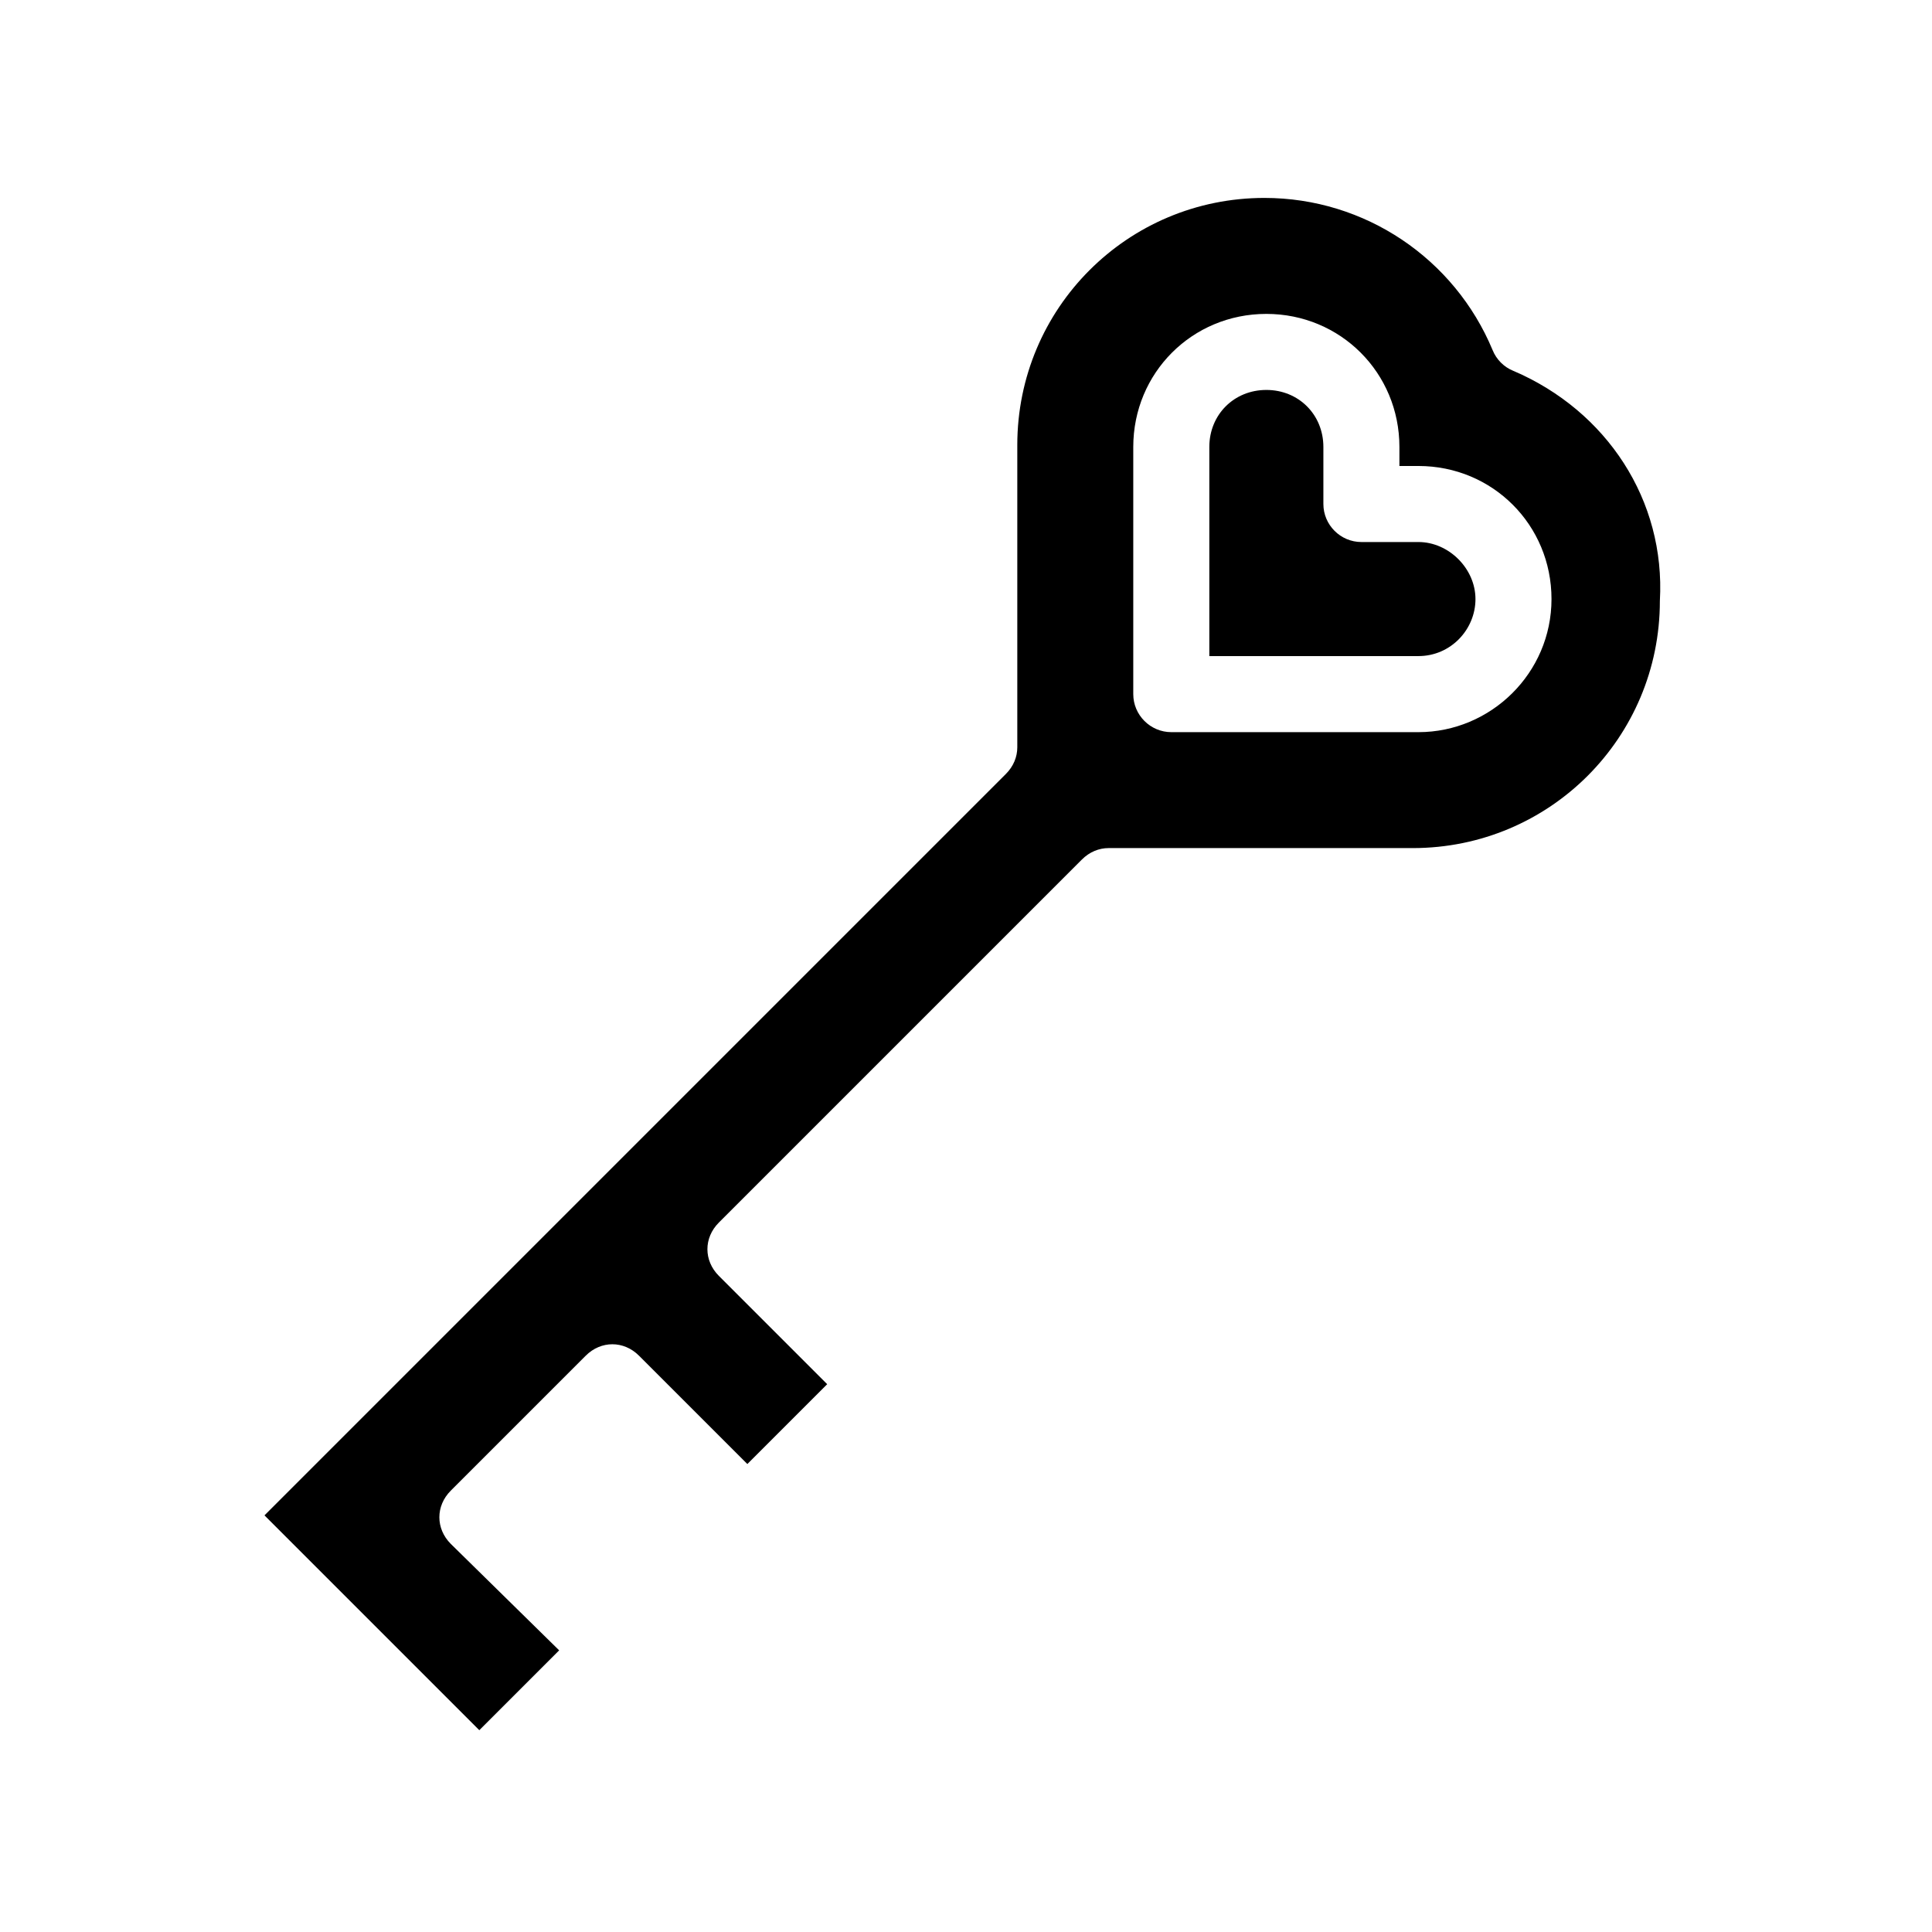 <?xml version="1.0" encoding="UTF-8"?>
<!-- Uploaded to: ICON Repo, www.iconrepo.com, Generator: ICON Repo Mixer Tools -->
<svg fill="#000000" width="800px" height="800px" version="1.1" viewBox="144 144 512 512" xmlns="http://www.w3.org/2000/svg">
 <path d="m545.09 242.3c-2.519-1.008-4.535-3.023-5.543-5.543-10.078-24.184-33.754-40.305-60.457-40.305-36.273 0-65.496 29.223-65.496 65.496v80.105c0 2.519-1.008 5.039-3.023 7.055l-196.48 196.48 56.93 56.93 21.16-21.16-28.719-28.215c-4.031-4.031-4.031-10.078 0-14.105l35.77-35.77c4.031-4.031 10.078-4.031 14.105 0l28.719 28.719 21.16-21.16-28.719-28.719c-4.031-4.031-4.031-10.078 0-14.105l96.227-96.227c2.016-2.016 4.535-3.023 7.055-3.023h80.609c36.273 0 65.496-29.223 65.496-65.496 1.52-26.699-14.102-50.379-38.789-60.961zm-25.188 95.727h-65.496c-5.543 0-10.078-4.535-10.078-10.078v-65.496c0-19.648 15.617-35.266 35.266-35.266 19.648 0 35.266 15.617 35.266 35.266v5.039h5.039c19.648 0 35.266 15.617 35.266 35.266 0.004 19.648-16.117 35.27-35.262 35.27zm15.113-35.27c0 8.062-6.551 15.113-15.113 15.113h-55.418v-55.418c0-8.566 6.551-15.113 15.113-15.113 8.566 0 15.113 6.551 15.113 15.113v15.113c0 5.543 4.535 10.078 10.078 10.078h15.113c8.059 0 15.113 7.055 15.113 15.113z"/>
</svg>